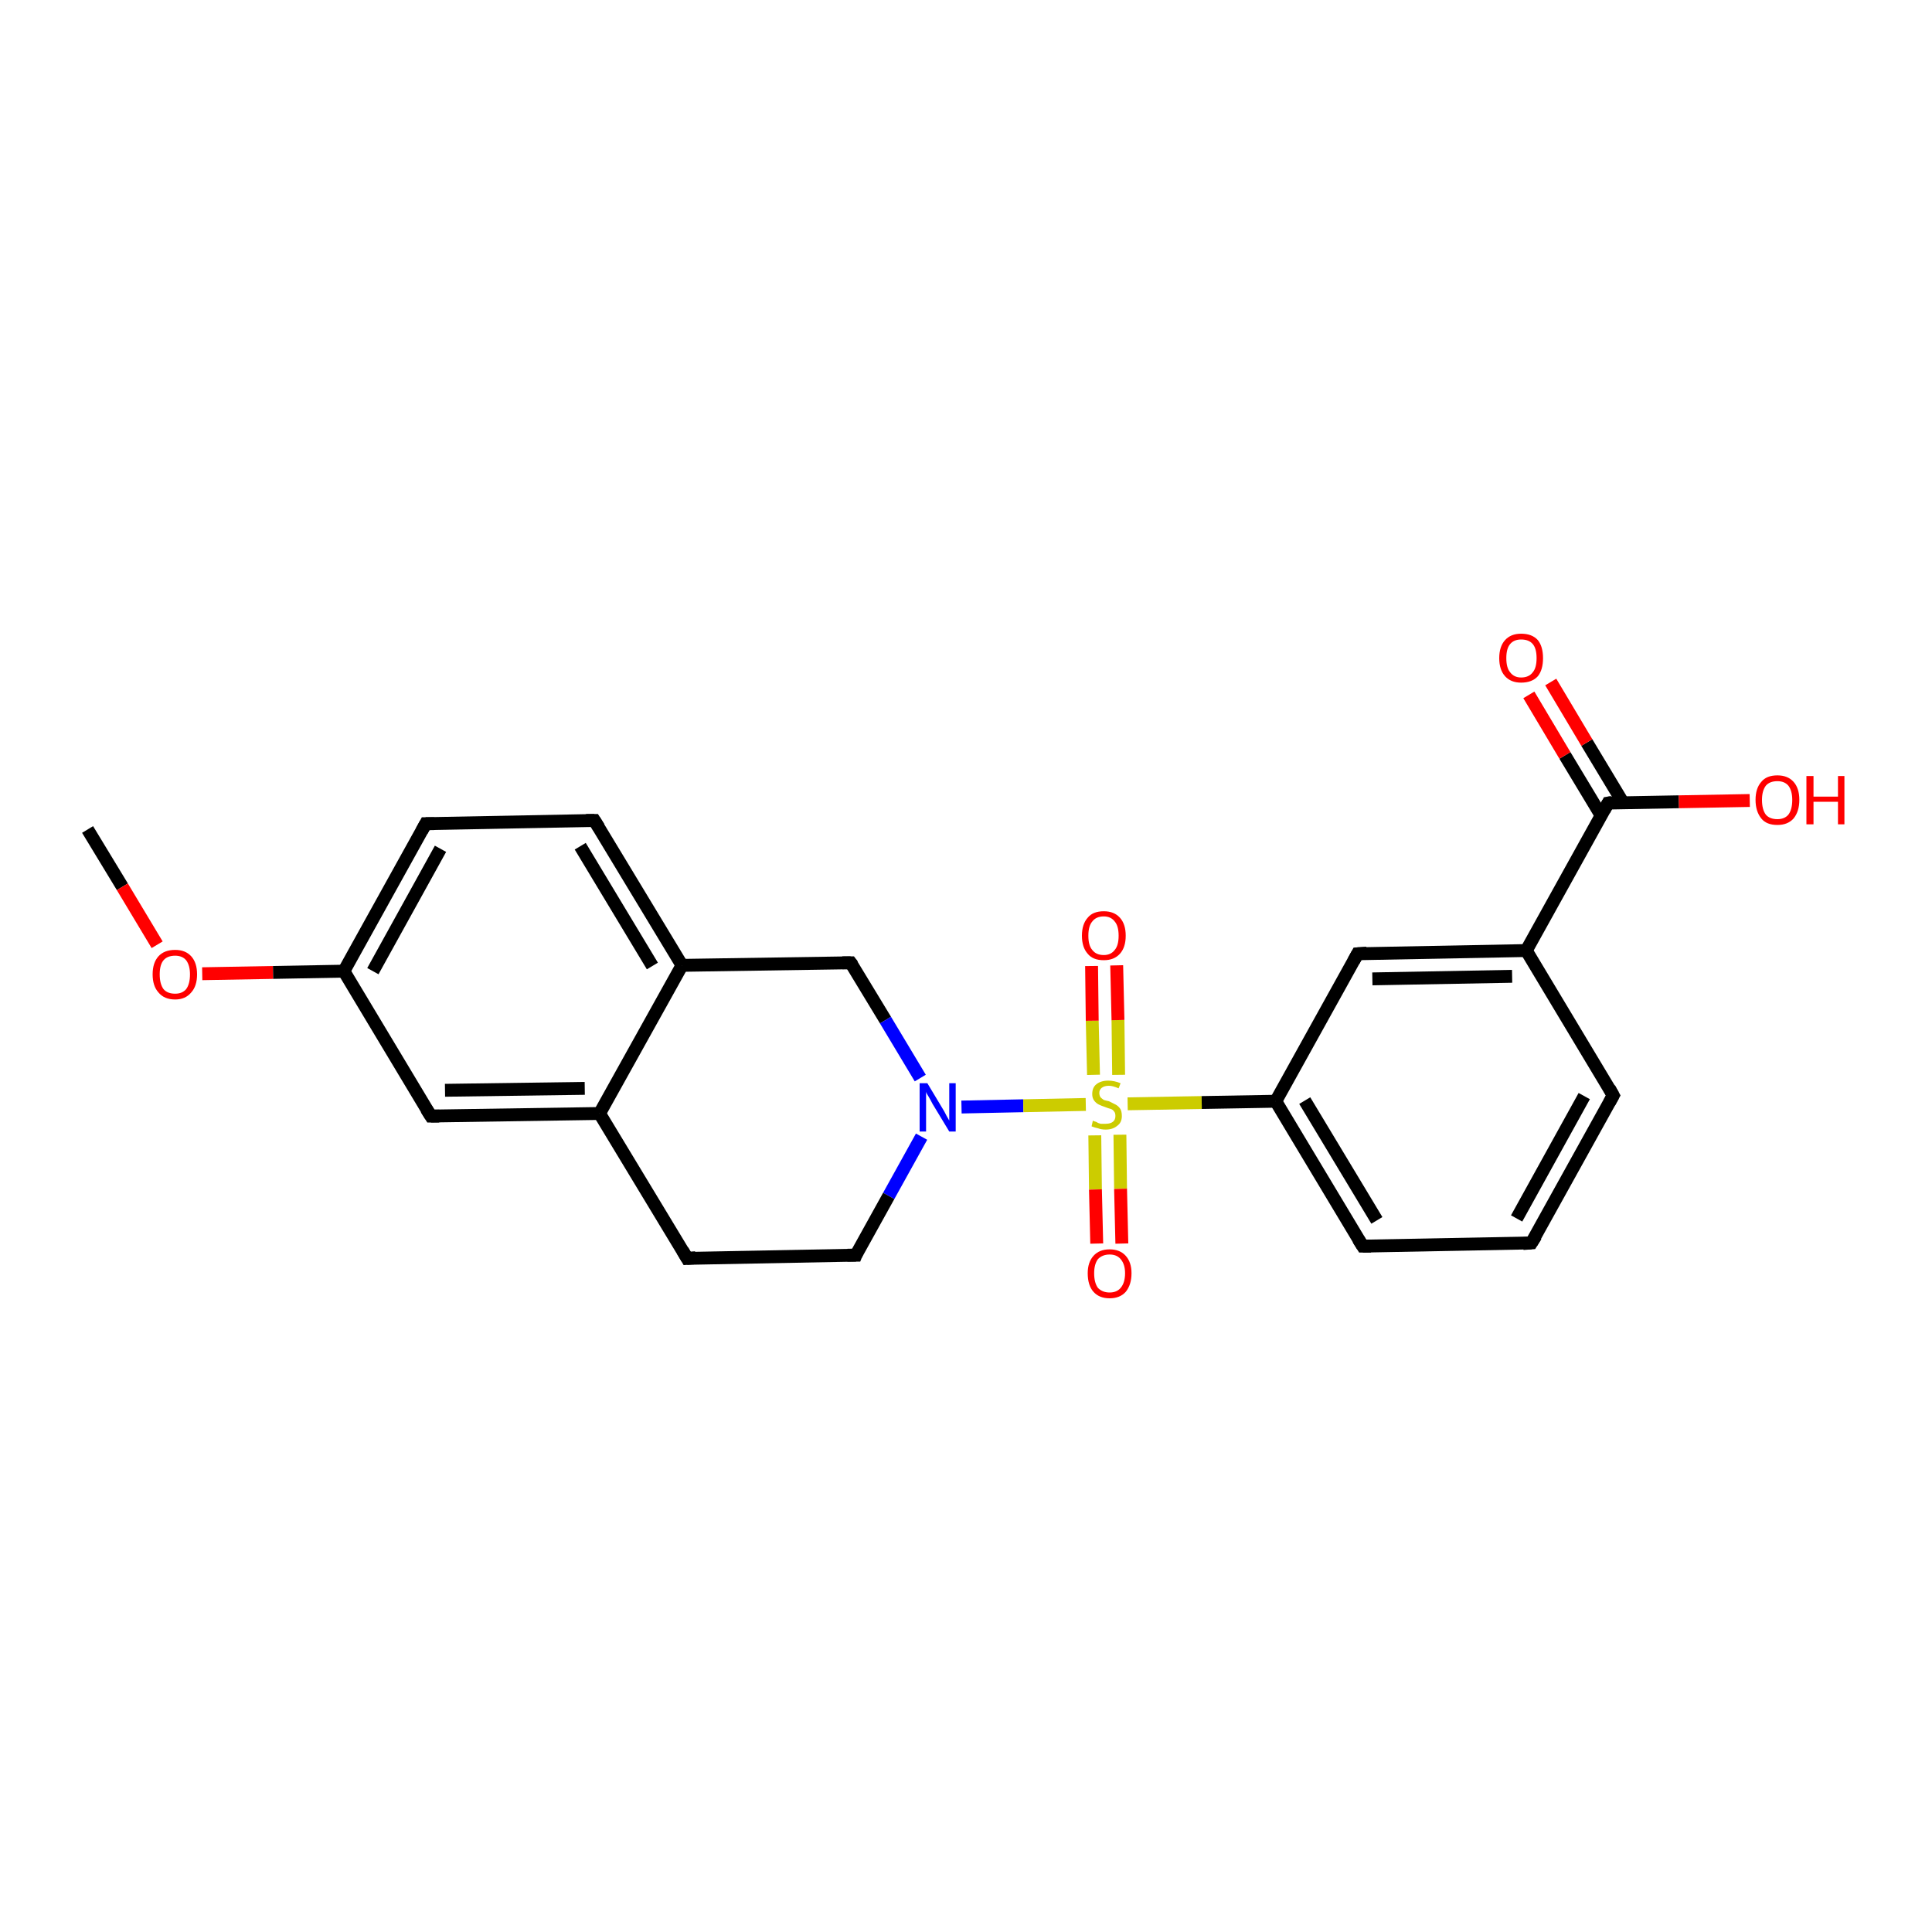 <?xml version='1.0' encoding='iso-8859-1'?>
<svg version='1.1' baseProfile='full'
              xmlns='http://www.w3.org/2000/svg'
                      xmlns:rdkit='http://www.rdkit.org/xml'
                      xmlns:xlink='http://www.w3.org/1999/xlink'
                  xml:space='preserve'
width='300px' height='300px' viewBox='0 0 300 300'>
<!-- END OF HEADER -->
<rect style='opacity:1.0;fill:#FFFFFF;stroke:none' width='300.0' height='300.0' x='0.0' y='0.0'> </rect>
<path class='bond-0 atom-0 atom-1' d='M 13.6,128.8 L 19.0,137.7' style='fill:none;fill-rule:evenodd;stroke:#000000;stroke-width:2.0px;stroke-linecap:butt;stroke-linejoin:miter;stroke-opacity:1' />
<path class='bond-0 atom-0 atom-1' d='M 19.0,137.7 L 24.4,146.7' style='fill:none;fill-rule:evenodd;stroke:#FF0000;stroke-width:2.0px;stroke-linecap:butt;stroke-linejoin:miter;stroke-opacity:1' />
<path class='bond-1 atom-1 atom-2' d='M 31.4,151.2 L 42.4,151.0' style='fill:none;fill-rule:evenodd;stroke:#FF0000;stroke-width:2.0px;stroke-linecap:butt;stroke-linejoin:miter;stroke-opacity:1' />
<path class='bond-1 atom-1 atom-2' d='M 42.4,151.0 L 53.4,150.8' style='fill:none;fill-rule:evenodd;stroke:#000000;stroke-width:2.0px;stroke-linecap:butt;stroke-linejoin:miter;stroke-opacity:1' />
<path class='bond-2 atom-2 atom-3' d='M 53.4,150.8 L 66.1,127.9' style='fill:none;fill-rule:evenodd;stroke:#000000;stroke-width:2.0px;stroke-linecap:butt;stroke-linejoin:miter;stroke-opacity:1' />
<path class='bond-2 atom-2 atom-3' d='M 57.9,150.8 L 68.4,131.8' style='fill:none;fill-rule:evenodd;stroke:#000000;stroke-width:2.0px;stroke-linecap:butt;stroke-linejoin:miter;stroke-opacity:1' />
<path class='bond-3 atom-3 atom-4' d='M 66.1,127.9 L 92.3,127.4' style='fill:none;fill-rule:evenodd;stroke:#000000;stroke-width:2.0px;stroke-linecap:butt;stroke-linejoin:miter;stroke-opacity:1' />
<path class='bond-4 atom-4 atom-5' d='M 92.3,127.4 L 105.9,149.9' style='fill:none;fill-rule:evenodd;stroke:#000000;stroke-width:2.0px;stroke-linecap:butt;stroke-linejoin:miter;stroke-opacity:1' />
<path class='bond-4 atom-4 atom-5' d='M 90.1,131.4 L 101.3,150.0' style='fill:none;fill-rule:evenodd;stroke:#000000;stroke-width:2.0px;stroke-linecap:butt;stroke-linejoin:miter;stroke-opacity:1' />
<path class='bond-5 atom-5 atom-6' d='M 105.9,149.9 L 132.1,149.5' style='fill:none;fill-rule:evenodd;stroke:#000000;stroke-width:2.0px;stroke-linecap:butt;stroke-linejoin:miter;stroke-opacity:1' />
<path class='bond-6 atom-6 atom-7' d='M 132.1,149.5 L 137.5,158.4' style='fill:none;fill-rule:evenodd;stroke:#000000;stroke-width:2.0px;stroke-linecap:butt;stroke-linejoin:miter;stroke-opacity:1' />
<path class='bond-6 atom-6 atom-7' d='M 137.5,158.4 L 142.9,167.4' style='fill:none;fill-rule:evenodd;stroke:#0000FF;stroke-width:2.0px;stroke-linecap:butt;stroke-linejoin:miter;stroke-opacity:1' />
<path class='bond-7 atom-7 atom-8' d='M 143.1,176.5 L 138.0,185.7' style='fill:none;fill-rule:evenodd;stroke:#0000FF;stroke-width:2.0px;stroke-linecap:butt;stroke-linejoin:miter;stroke-opacity:1' />
<path class='bond-7 atom-7 atom-8' d='M 138.0,185.7 L 132.9,194.9' style='fill:none;fill-rule:evenodd;stroke:#000000;stroke-width:2.0px;stroke-linecap:butt;stroke-linejoin:miter;stroke-opacity:1' />
<path class='bond-8 atom-8 atom-9' d='M 132.9,194.9 L 106.7,195.4' style='fill:none;fill-rule:evenodd;stroke:#000000;stroke-width:2.0px;stroke-linecap:butt;stroke-linejoin:miter;stroke-opacity:1' />
<path class='bond-9 atom-9 atom-10' d='M 106.7,195.4 L 93.1,172.9' style='fill:none;fill-rule:evenodd;stroke:#000000;stroke-width:2.0px;stroke-linecap:butt;stroke-linejoin:miter;stroke-opacity:1' />
<path class='bond-10 atom-10 atom-11' d='M 93.1,172.9 L 66.9,173.3' style='fill:none;fill-rule:evenodd;stroke:#000000;stroke-width:2.0px;stroke-linecap:butt;stroke-linejoin:miter;stroke-opacity:1' />
<path class='bond-10 atom-10 atom-11' d='M 90.8,169.0 L 69.1,169.3' style='fill:none;fill-rule:evenodd;stroke:#000000;stroke-width:2.0px;stroke-linecap:butt;stroke-linejoin:miter;stroke-opacity:1' />
<path class='bond-11 atom-7 atom-12' d='M 149.3,171.9 L 158.9,171.7' style='fill:none;fill-rule:evenodd;stroke:#0000FF;stroke-width:2.0px;stroke-linecap:butt;stroke-linejoin:miter;stroke-opacity:1' />
<path class='bond-11 atom-7 atom-12' d='M 158.9,171.7 L 168.6,171.5' style='fill:none;fill-rule:evenodd;stroke:#CCCC00;stroke-width:2.0px;stroke-linecap:butt;stroke-linejoin:miter;stroke-opacity:1' />
<path class='bond-12 atom-12 atom-13' d='M 173.7,166.9 L 173.6,158.4' style='fill:none;fill-rule:evenodd;stroke:#CCCC00;stroke-width:2.0px;stroke-linecap:butt;stroke-linejoin:miter;stroke-opacity:1' />
<path class='bond-12 atom-12 atom-13' d='M 173.6,158.4 L 173.4,149.9' style='fill:none;fill-rule:evenodd;stroke:#FF0000;stroke-width:2.0px;stroke-linecap:butt;stroke-linejoin:miter;stroke-opacity:1' />
<path class='bond-12 atom-12 atom-13' d='M 169.8,166.9 L 169.6,158.5' style='fill:none;fill-rule:evenodd;stroke:#CCCC00;stroke-width:2.0px;stroke-linecap:butt;stroke-linejoin:miter;stroke-opacity:1' />
<path class='bond-12 atom-12 atom-13' d='M 169.6,158.5 L 169.5,150.0' style='fill:none;fill-rule:evenodd;stroke:#FF0000;stroke-width:2.0px;stroke-linecap:butt;stroke-linejoin:miter;stroke-opacity:1' />
<path class='bond-13 atom-12 atom-14' d='M 170.0,176.3 L 170.1,184.7' style='fill:none;fill-rule:evenodd;stroke:#CCCC00;stroke-width:2.0px;stroke-linecap:butt;stroke-linejoin:miter;stroke-opacity:1' />
<path class='bond-13 atom-12 atom-14' d='M 170.1,184.7 L 170.3,193.1' style='fill:none;fill-rule:evenodd;stroke:#FF0000;stroke-width:2.0px;stroke-linecap:butt;stroke-linejoin:miter;stroke-opacity:1' />
<path class='bond-13 atom-12 atom-14' d='M 173.9,176.2 L 174.0,184.6' style='fill:none;fill-rule:evenodd;stroke:#CCCC00;stroke-width:2.0px;stroke-linecap:butt;stroke-linejoin:miter;stroke-opacity:1' />
<path class='bond-13 atom-12 atom-14' d='M 174.0,184.6 L 174.2,193.1' style='fill:none;fill-rule:evenodd;stroke:#FF0000;stroke-width:2.0px;stroke-linecap:butt;stroke-linejoin:miter;stroke-opacity:1' />
<path class='bond-14 atom-12 atom-15' d='M 175.1,171.4 L 186.6,171.2' style='fill:none;fill-rule:evenodd;stroke:#CCCC00;stroke-width:2.0px;stroke-linecap:butt;stroke-linejoin:miter;stroke-opacity:1' />
<path class='bond-14 atom-12 atom-15' d='M 186.6,171.2 L 198.1,171.0' style='fill:none;fill-rule:evenodd;stroke:#000000;stroke-width:2.0px;stroke-linecap:butt;stroke-linejoin:miter;stroke-opacity:1' />
<path class='bond-15 atom-15 atom-16' d='M 198.1,171.0 L 211.6,193.5' style='fill:none;fill-rule:evenodd;stroke:#000000;stroke-width:2.0px;stroke-linecap:butt;stroke-linejoin:miter;stroke-opacity:1' />
<path class='bond-15 atom-15 atom-16' d='M 202.6,170.9 L 213.8,189.5' style='fill:none;fill-rule:evenodd;stroke:#000000;stroke-width:2.0px;stroke-linecap:butt;stroke-linejoin:miter;stroke-opacity:1' />
<path class='bond-16 atom-16 atom-17' d='M 211.6,193.5 L 237.8,193.0' style='fill:none;fill-rule:evenodd;stroke:#000000;stroke-width:2.0px;stroke-linecap:butt;stroke-linejoin:miter;stroke-opacity:1' />
<path class='bond-17 atom-17 atom-18' d='M 237.8,193.0 L 250.5,170.1' style='fill:none;fill-rule:evenodd;stroke:#000000;stroke-width:2.0px;stroke-linecap:butt;stroke-linejoin:miter;stroke-opacity:1' />
<path class='bond-17 atom-17 atom-18' d='M 235.5,189.2 L 246.0,170.2' style='fill:none;fill-rule:evenodd;stroke:#000000;stroke-width:2.0px;stroke-linecap:butt;stroke-linejoin:miter;stroke-opacity:1' />
<path class='bond-18 atom-18 atom-19' d='M 250.5,170.1 L 237.0,147.6' style='fill:none;fill-rule:evenodd;stroke:#000000;stroke-width:2.0px;stroke-linecap:butt;stroke-linejoin:miter;stroke-opacity:1' />
<path class='bond-19 atom-19 atom-20' d='M 237.0,147.6 L 210.8,148.1' style='fill:none;fill-rule:evenodd;stroke:#000000;stroke-width:2.0px;stroke-linecap:butt;stroke-linejoin:miter;stroke-opacity:1' />
<path class='bond-19 atom-19 atom-20' d='M 234.8,151.6 L 213.1,152.0' style='fill:none;fill-rule:evenodd;stroke:#000000;stroke-width:2.0px;stroke-linecap:butt;stroke-linejoin:miter;stroke-opacity:1' />
<path class='bond-20 atom-19 atom-21' d='M 237.0,147.6 L 249.7,124.7' style='fill:none;fill-rule:evenodd;stroke:#000000;stroke-width:2.0px;stroke-linecap:butt;stroke-linejoin:miter;stroke-opacity:1' />
<path class='bond-21 atom-21 atom-22' d='M 249.7,124.7 L 260.7,124.5' style='fill:none;fill-rule:evenodd;stroke:#000000;stroke-width:2.0px;stroke-linecap:butt;stroke-linejoin:miter;stroke-opacity:1' />
<path class='bond-21 atom-21 atom-22' d='M 260.7,124.5 L 271.7,124.3' style='fill:none;fill-rule:evenodd;stroke:#FF0000;stroke-width:2.0px;stroke-linecap:butt;stroke-linejoin:miter;stroke-opacity:1' />
<path class='bond-22 atom-21 atom-23' d='M 252.0,124.6 L 246.4,115.3' style='fill:none;fill-rule:evenodd;stroke:#000000;stroke-width:2.0px;stroke-linecap:butt;stroke-linejoin:miter;stroke-opacity:1' />
<path class='bond-22 atom-21 atom-23' d='M 246.4,115.3 L 240.8,105.9' style='fill:none;fill-rule:evenodd;stroke:#FF0000;stroke-width:2.0px;stroke-linecap:butt;stroke-linejoin:miter;stroke-opacity:1' />
<path class='bond-22 atom-21 atom-23' d='M 248.6,126.6 L 243.0,117.3' style='fill:none;fill-rule:evenodd;stroke:#000000;stroke-width:2.0px;stroke-linecap:butt;stroke-linejoin:miter;stroke-opacity:1' />
<path class='bond-22 atom-21 atom-23' d='M 243.0,117.3 L 237.4,107.9' style='fill:none;fill-rule:evenodd;stroke:#FF0000;stroke-width:2.0px;stroke-linecap:butt;stroke-linejoin:miter;stroke-opacity:1' />
<path class='bond-23 atom-11 atom-2' d='M 66.9,173.3 L 53.4,150.8' style='fill:none;fill-rule:evenodd;stroke:#000000;stroke-width:2.0px;stroke-linecap:butt;stroke-linejoin:miter;stroke-opacity:1' />
<path class='bond-24 atom-20 atom-15' d='M 210.8,148.1 L 198.1,171.0' style='fill:none;fill-rule:evenodd;stroke:#000000;stroke-width:2.0px;stroke-linecap:butt;stroke-linejoin:miter;stroke-opacity:1' />
<path class='bond-25 atom-10 atom-5' d='M 93.1,172.9 L 105.9,149.9' style='fill:none;fill-rule:evenodd;stroke:#000000;stroke-width:2.0px;stroke-linecap:butt;stroke-linejoin:miter;stroke-opacity:1' />
<path d='M 65.5,129.0 L 66.1,127.9 L 67.4,127.9' style='fill:none;stroke:#000000;stroke-width:2.0px;stroke-linecap:butt;stroke-linejoin:miter;stroke-opacity:1;' />
<path d='M 91.0,127.4 L 92.3,127.4 L 93.0,128.5' style='fill:none;stroke:#000000;stroke-width:2.0px;stroke-linecap:butt;stroke-linejoin:miter;stroke-opacity:1;' />
<path d='M 130.8,149.5 L 132.1,149.5 L 132.4,149.9' style='fill:none;stroke:#000000;stroke-width:2.0px;stroke-linecap:butt;stroke-linejoin:miter;stroke-opacity:1;' />
<path d='M 133.1,194.4 L 132.9,194.9 L 131.6,194.9' style='fill:none;stroke:#000000;stroke-width:2.0px;stroke-linecap:butt;stroke-linejoin:miter;stroke-opacity:1;' />
<path d='M 108.0,195.3 L 106.7,195.4 L 106.0,194.2' style='fill:none;stroke:#000000;stroke-width:2.0px;stroke-linecap:butt;stroke-linejoin:miter;stroke-opacity:1;' />
<path d='M 68.2,173.3 L 66.9,173.3 L 66.2,172.2' style='fill:none;stroke:#000000;stroke-width:2.0px;stroke-linecap:butt;stroke-linejoin:miter;stroke-opacity:1;' />
<path d='M 210.9,192.4 L 211.6,193.5 L 212.9,193.5' style='fill:none;stroke:#000000;stroke-width:2.0px;stroke-linecap:butt;stroke-linejoin:miter;stroke-opacity:1;' />
<path d='M 236.5,193.1 L 237.8,193.0 L 238.5,191.9' style='fill:none;stroke:#000000;stroke-width:2.0px;stroke-linecap:butt;stroke-linejoin:miter;stroke-opacity:1;' />
<path d='M 249.9,171.2 L 250.5,170.1 L 249.9,169.0' style='fill:none;stroke:#000000;stroke-width:2.0px;stroke-linecap:butt;stroke-linejoin:miter;stroke-opacity:1;' />
<path d='M 212.1,148.0 L 210.8,148.1 L 210.2,149.2' style='fill:none;stroke:#000000;stroke-width:2.0px;stroke-linecap:butt;stroke-linejoin:miter;stroke-opacity:1;' />
<path d='M 249.1,125.8 L 249.7,124.7 L 250.3,124.6' style='fill:none;stroke:#000000;stroke-width:2.0px;stroke-linecap:butt;stroke-linejoin:miter;stroke-opacity:1;' />
<path class='atom-1' d='M 23.7 151.3
Q 23.7 149.5, 24.6 148.5
Q 25.5 147.5, 27.2 147.5
Q 28.8 147.5, 29.7 148.5
Q 30.6 149.5, 30.6 151.3
Q 30.6 153.1, 29.7 154.1
Q 28.8 155.2, 27.2 155.2
Q 25.5 155.2, 24.6 154.1
Q 23.7 153.1, 23.7 151.3
M 27.2 154.3
Q 28.3 154.3, 28.9 153.6
Q 29.5 152.8, 29.5 151.3
Q 29.5 149.9, 28.9 149.1
Q 28.3 148.4, 27.2 148.4
Q 26.0 148.4, 25.4 149.1
Q 24.8 149.8, 24.8 151.3
Q 24.8 152.8, 25.4 153.6
Q 26.0 154.3, 27.2 154.3
' fill='#FF0000'/>
<path class='atom-7' d='M 144.0 168.2
L 146.4 172.2
Q 146.6 172.5, 147.0 173.3
Q 147.4 174.0, 147.4 174.0
L 147.4 168.2
L 148.4 168.2
L 148.4 175.7
L 147.4 175.7
L 144.8 171.4
Q 144.5 170.8, 144.2 170.3
Q 143.8 169.7, 143.8 169.5
L 143.8 175.7
L 142.8 175.7
L 142.8 168.2
L 144.0 168.2
' fill='#0000FF'/>
<path class='atom-12' d='M 169.7 174.0
Q 169.8 174.1, 170.2 174.2
Q 170.5 174.4, 170.9 174.5
Q 171.3 174.5, 171.7 174.5
Q 172.4 174.5, 172.8 174.2
Q 173.2 173.9, 173.2 173.3
Q 173.2 172.8, 173.0 172.6
Q 172.8 172.3, 172.5 172.2
Q 172.1 172.1, 171.6 171.9
Q 171.0 171.7, 170.6 171.5
Q 170.2 171.3, 169.9 170.9
Q 169.6 170.5, 169.6 169.9
Q 169.6 168.9, 170.2 168.4
Q 170.9 167.8, 172.1 167.8
Q 173.0 167.8, 174.0 168.2
L 173.7 169.0
Q 172.8 168.6, 172.2 168.6
Q 171.5 168.6, 171.1 168.9
Q 170.7 169.2, 170.7 169.7
Q 170.7 170.1, 170.9 170.4
Q 171.1 170.6, 171.4 170.8
Q 171.7 170.9, 172.2 171.0
Q 172.8 171.3, 173.2 171.5
Q 173.6 171.7, 173.9 172.1
Q 174.2 172.5, 174.2 173.3
Q 174.2 174.3, 173.5 174.8
Q 172.8 175.4, 171.7 175.4
Q 171.0 175.4, 170.5 175.2
Q 170.0 175.1, 169.5 174.9
L 169.7 174.0
' fill='#CCCC00'/>
<path class='atom-13' d='M 168.0 145.3
Q 168.0 143.5, 168.9 142.5
Q 169.7 141.5, 171.4 141.5
Q 173.0 141.5, 173.9 142.5
Q 174.8 143.5, 174.8 145.3
Q 174.8 147.1, 173.9 148.1
Q 173.0 149.1, 171.4 149.1
Q 169.7 149.1, 168.9 148.1
Q 168.0 147.1, 168.0 145.3
M 171.4 148.3
Q 172.5 148.3, 173.1 147.5
Q 173.7 146.8, 173.7 145.3
Q 173.7 143.8, 173.1 143.1
Q 172.5 142.3, 171.4 142.3
Q 170.2 142.3, 169.6 143.1
Q 169.0 143.8, 169.0 145.3
Q 169.0 146.8, 169.6 147.5
Q 170.2 148.3, 171.4 148.3
' fill='#FF0000'/>
<path class='atom-14' d='M 168.9 197.7
Q 168.9 196.0, 169.8 195.0
Q 170.7 194.0, 172.3 194.0
Q 173.9 194.0, 174.8 195.0
Q 175.7 196.0, 175.7 197.7
Q 175.7 199.5, 174.8 200.6
Q 173.9 201.6, 172.3 201.6
Q 170.7 201.6, 169.8 200.6
Q 168.9 199.6, 168.9 197.7
M 172.3 200.7
Q 173.4 200.7, 174.0 200.0
Q 174.7 199.2, 174.7 197.7
Q 174.7 196.3, 174.0 195.5
Q 173.4 194.8, 172.3 194.8
Q 171.2 194.8, 170.5 195.5
Q 169.9 196.3, 169.9 197.7
Q 169.9 199.2, 170.5 200.0
Q 171.2 200.7, 172.3 200.7
' fill='#FF0000'/>
<path class='atom-22' d='M 272.6 124.2
Q 272.6 122.4, 273.5 121.4
Q 274.3 120.4, 276.0 120.4
Q 277.6 120.4, 278.5 121.4
Q 279.4 122.4, 279.4 124.2
Q 279.4 126.0, 278.5 127.1
Q 277.6 128.1, 276.0 128.1
Q 274.3 128.1, 273.5 127.1
Q 272.6 126.0, 272.6 124.2
M 276.0 127.2
Q 277.1 127.2, 277.7 126.5
Q 278.3 125.7, 278.3 124.2
Q 278.3 122.8, 277.7 122.0
Q 277.1 121.3, 276.0 121.3
Q 274.8 121.3, 274.2 122.0
Q 273.6 122.8, 273.6 124.2
Q 273.6 125.7, 274.2 126.5
Q 274.8 127.2, 276.0 127.2
' fill='#FF0000'/>
<path class='atom-22' d='M 280.5 120.5
L 281.6 120.5
L 281.6 123.7
L 285.4 123.7
L 285.4 120.5
L 286.4 120.5
L 286.4 128.0
L 285.4 128.0
L 285.4 124.5
L 281.6 124.5
L 281.6 128.0
L 280.5 128.0
L 280.5 120.5
' fill='#FF0000'/>
<path class='atom-23' d='M 232.8 102.2
Q 232.8 100.4, 233.7 99.4
Q 234.6 98.4, 236.2 98.4
Q 237.9 98.4, 238.8 99.4
Q 239.6 100.4, 239.6 102.2
Q 239.6 104.0, 238.8 105.0
Q 237.9 106.0, 236.2 106.0
Q 234.6 106.0, 233.7 105.0
Q 232.8 104.0, 232.8 102.2
M 236.2 105.2
Q 237.4 105.2, 238.0 104.4
Q 238.6 103.7, 238.6 102.2
Q 238.6 100.7, 238.0 100.0
Q 237.4 99.3, 236.2 99.3
Q 235.1 99.3, 234.5 100.0
Q 233.9 100.7, 233.9 102.2
Q 233.9 103.7, 234.5 104.4
Q 235.1 105.2, 236.2 105.2
' fill='#FF0000'/>
</svg>
